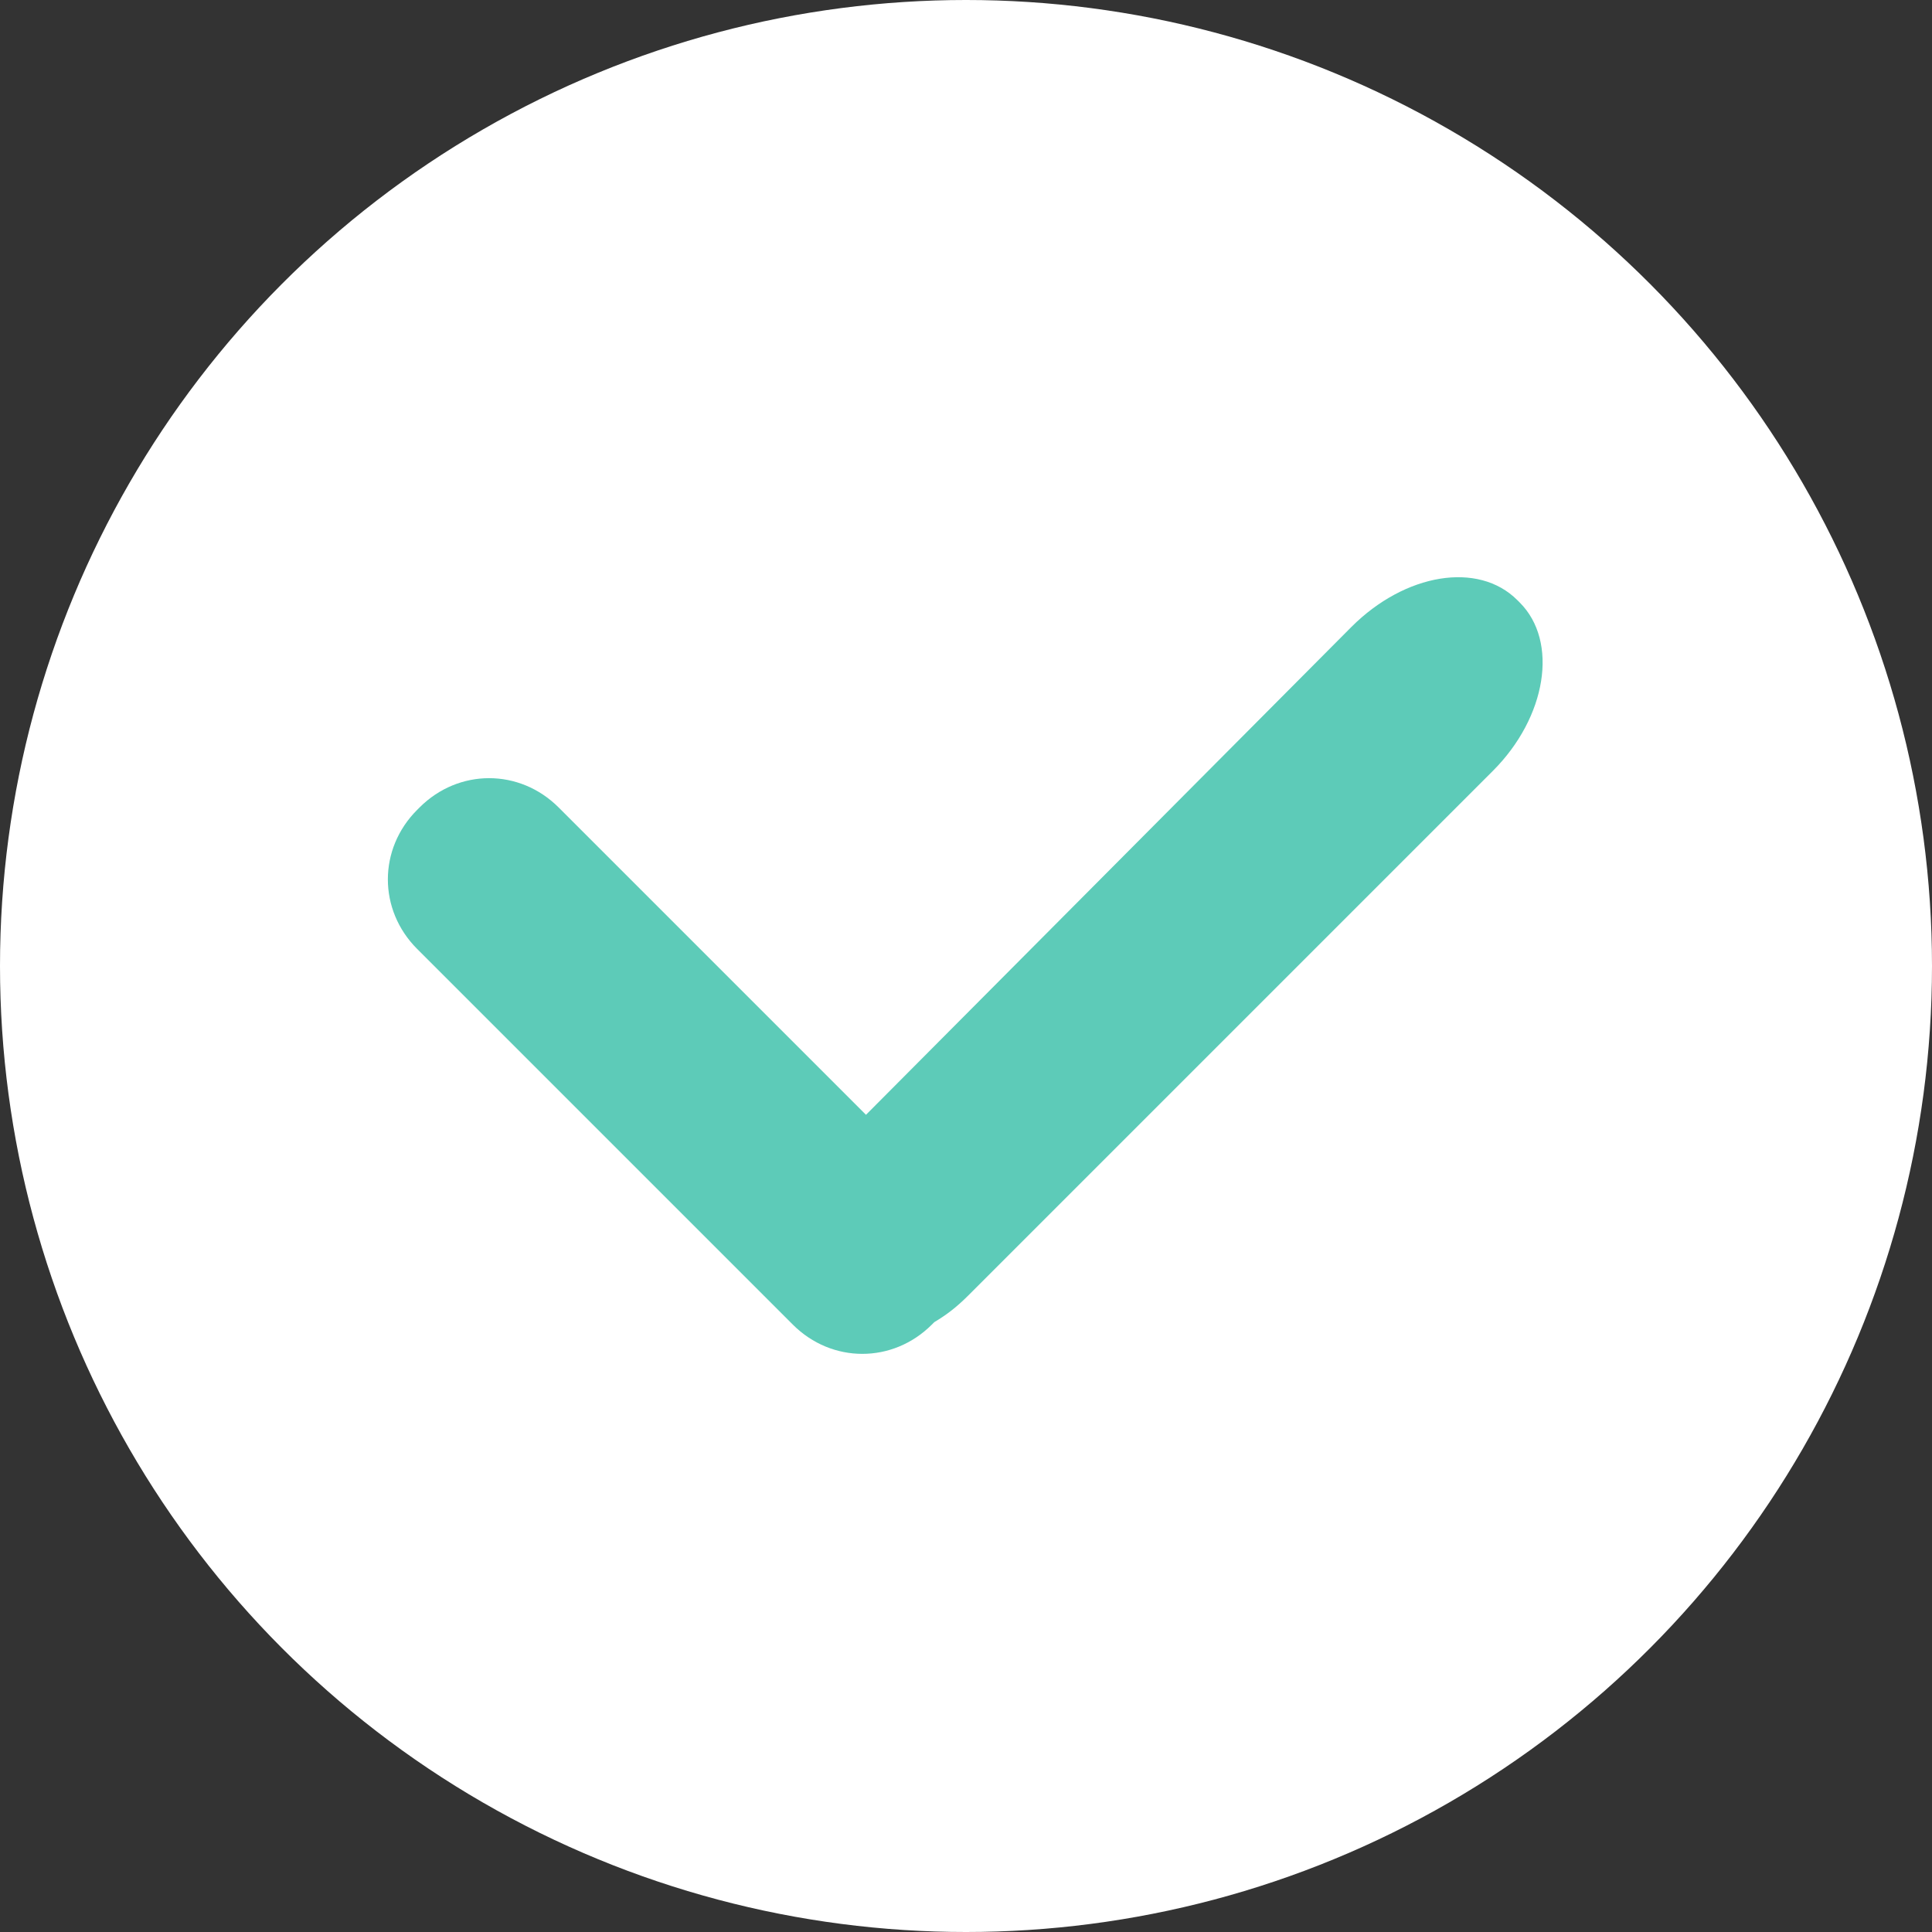 <?xml version="1.0" encoding="UTF-8" standalone="no"?><svg xmlns="http://www.w3.org/2000/svg" xmlns:xlink="http://www.w3.org/1999/xlink" fill="#000000" height="79.2" preserveAspectRatio="xMidYMid meet" version="1" viewBox="10.4 10.4 79.2 79.2" width="79.2" zoomAndPan="magnify"><rect x="10.4" y="10.4" width="79.2" height="79.2" fill="#333333" stroke="none"/><g><g id="change1_1"><circle cx="50" cy="50" fill="#ffffff" r="39.6"/></g><g id="change2_1"><path d="M72.7,35.1L72.6,35c-1.6-1.6-4.6-1.1-6.8,1.1L45.9,56.1L33.3,43.5c-1.6-1.6-4.1-1.6-5.7,0l-0.1,0.1 c-1.6,1.6-1.6,4.1,0,5.7l15.4,15.4c1.6,1.6,4.1,1.6,5.7,0l0.1-0.1c0.5-0.3,0.9-0.6,1.4-1.1L71.6,42C73.8,39.8,74.3,36.7,72.7,35.1z" fill="#5dcbb8"/></g></g></svg>